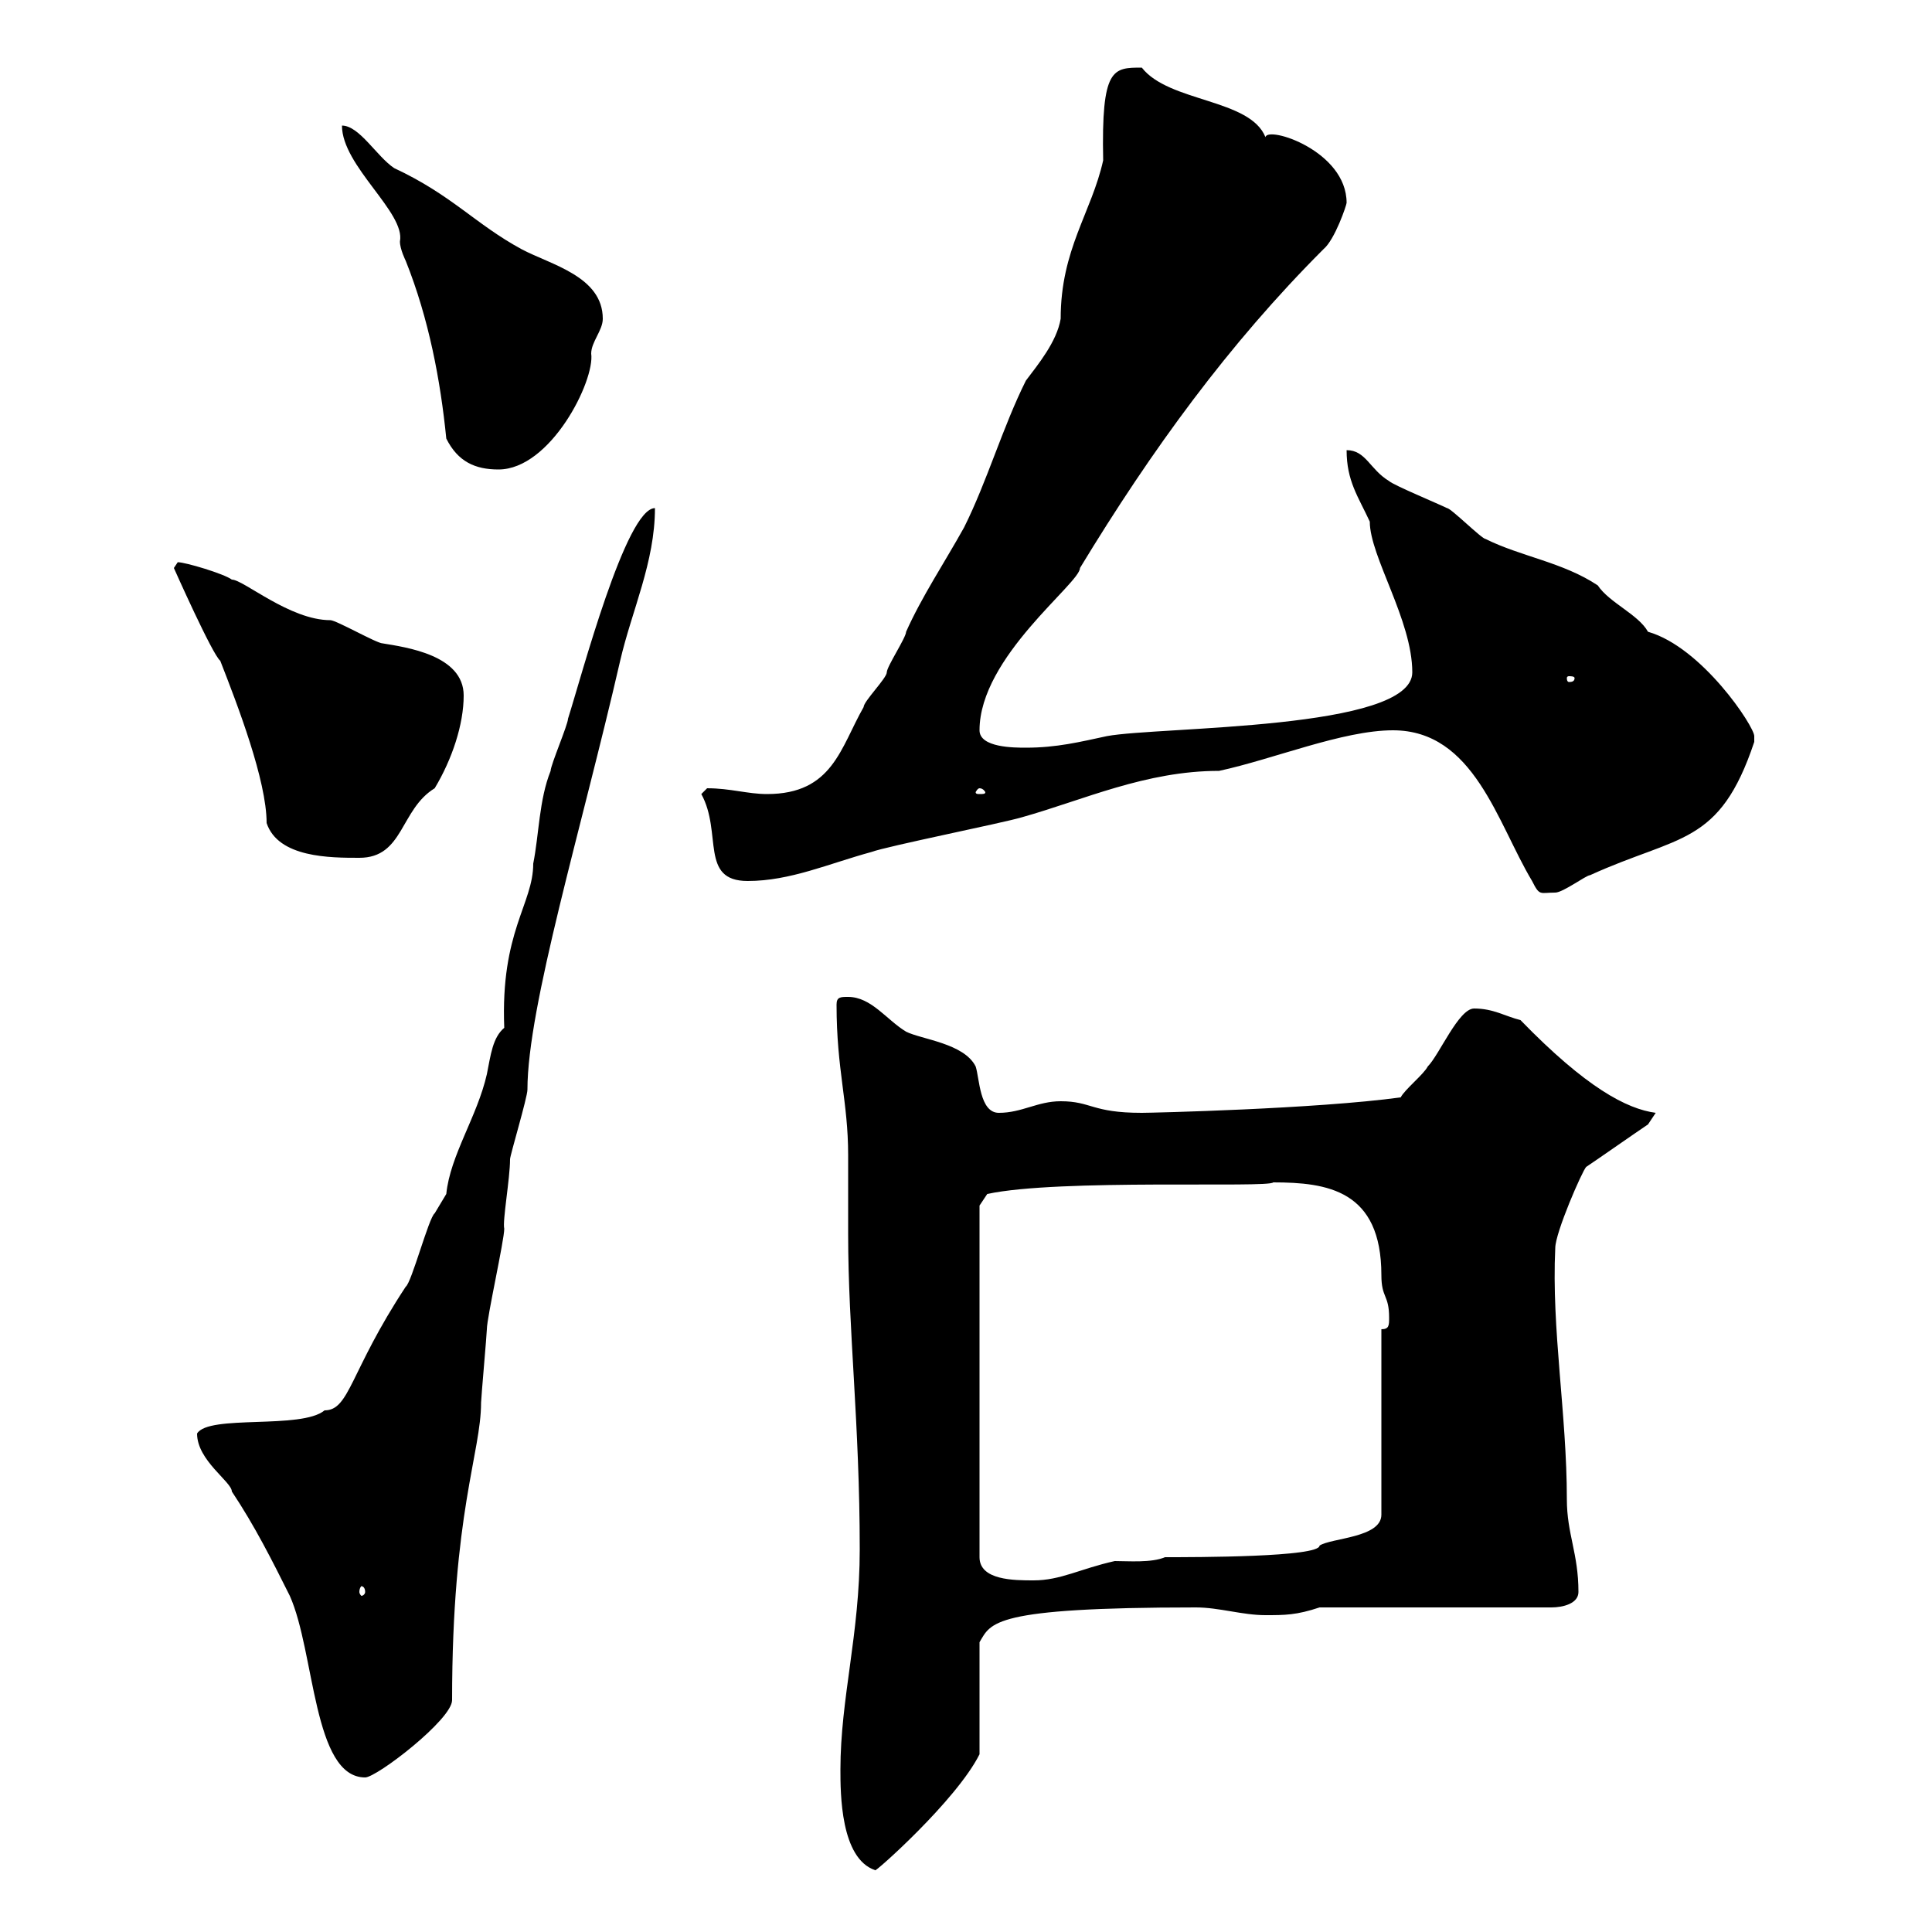 <svg xmlns="http://www.w3.org/2000/svg" xmlns:xlink="http://www.w3.org/1999/xlink" width="300" height="300"><path d="M130.50 274.80C130.50 278.40 130.50 288.60 135.90 290.40C135.60 291 148.50 279.60 152.10 272.40L152.10 255C153.90 252 153.90 249.60 185.70 249.60C189.30 249.60 192.90 250.80 196.50 250.80C199.50 250.80 201.30 250.80 204.90 249.60L240.90 249.60C242.70 249.60 245.10 249 245.10 247.20C245.10 241.20 243.30 238.20 243.30 232.80C243.30 219.60 240.90 206.40 241.50 193.80C241.50 191.40 245.70 181.80 246.30 181.20C248.10 180 254.10 175.80 255.90 174.60L257.10 172.80C252.60 172.20 246.30 168.90 236.10 158.40C233.70 157.80 231.90 156.60 228.90 156.60C226.50 156.60 223.50 163.80 221.70 165.60C221.10 166.80 218.10 169.20 217.50 170.40C204.30 172.20 178.80 172.80 177.30 172.80C169.50 172.80 169.50 171 164.70 171C161.10 171 158.70 172.80 155.10 172.80C152.10 172.80 152.10 167.40 151.50 165.60C149.70 162 143.10 161.40 140.70 160.20C137.70 158.40 135.30 154.80 131.70 154.80C130.50 154.80 129.90 154.80 129.90 156C129.90 166.20 131.70 171 131.70 179.40C131.70 183.30 131.70 187.20 131.70 191.70C131.70 206.40 133.50 221.10 133.50 240.60C133.50 253.80 130.50 263.70 130.50 274.80ZM30.60 222.60C30.60 226.80 36 230.10 36 231.60C39.60 237 42.30 242.40 45 247.80C48.90 256.50 48.60 276 56.70 276C58.50 276 70.20 267 70.20 264C70.20 234.90 74.70 225.60 74.70 217.80C74.70 217.20 75.60 207 75.60 206.40C75.60 204.60 78.30 192.60 78.30 190.80C78 189.60 79.20 183 79.20 180C79.20 179.40 81.90 170.40 81.90 169.20C81.90 156.30 90.30 128.70 96.30 102.60C98.10 94.80 101.70 87.30 101.70 78.90C97.20 78.90 90.30 105 88.20 111.60C88.20 112.50 85.50 118.80 85.50 119.70C83.70 124.20 83.70 129.60 82.80 134.10C82.80 140.40 77.70 144.60 78.30 159.60C76.50 161.10 76.20 163.80 75.60 166.80C74.10 173.40 69.90 179.40 69.30 185.40C69.30 185.40 67.50 188.40 67.50 188.40C66.60 189 63.90 199.20 63 199.80C54.30 213 54.30 219 50.40 219C46.80 222 32.40 219.60 30.60 222.60ZM56.70 247.20C56.70 247.50 56.40 247.80 56.10 247.80C56.10 247.80 55.80 247.50 55.80 247.20C55.80 246.60 56.10 246.30 56.10 246.30C56.40 246.30 56.70 246.60 56.70 247.20ZM152.10 225.60L152.10 187.20L153.30 185.40C164.40 183 197.10 184.50 197.70 183.60C206.10 183.60 214.50 184.80 214.50 198C214.50 201.60 215.70 201 215.70 204.60C215.70 205.80 215.70 206.40 214.50 206.40L214.50 235.20C214.50 238.80 206.70 238.80 204.90 240C204.90 241.80 185.70 241.80 180.90 241.80C178.80 242.70 175.20 242.40 173.10 242.40C167.70 243.60 164.70 245.40 160.50 245.40C157.50 245.40 152.10 245.40 152.10 241.80ZM216.30 113.40C228.90 113.40 232.50 127.80 237.90 136.80C239.10 139.20 239.10 138.60 241.50 138.60C242.70 138.60 246.30 135.90 246.90 135.90C260.70 129.60 267 131.40 272.40 115.20C272.40 115.20 272.40 115.20 272.40 114.30C272.40 112.80 264.30 100.50 255.90 98.10C254.40 95.40 249.90 93.60 248.10 90.90C242.70 87.30 236.10 86.40 230.70 83.70C230.10 83.70 225.30 78.90 224.70 78.90C223.50 78.30 216.30 75.30 215.70 74.70C212.70 72.90 212.10 69.90 209.10 69.90C209.10 74.70 210.90 77.10 212.70 81C212.70 86.40 219.30 96.30 219.30 104.40C219.30 113.40 180 112.80 171.90 114.30C167.70 115.20 164.10 116.10 159.30 116.10C157.50 116.10 152.10 116.10 152.10 113.40C152.10 102 167.70 90.60 167.70 88.20C178.80 69.90 190.80 53.40 205.50 38.70C207.30 37.20 209.10 31.80 209.10 31.50C209.10 23.40 196.80 19.50 196.50 21.30C194.10 15.30 181.50 15.90 177.30 10.50C172.80 10.50 171 10.50 171.30 24.90C169.50 33 164.70 38.70 164.70 49.50C164.10 53.10 161.10 56.70 159.30 59.10C155.70 66.30 153.30 74.70 149.70 81.90C146.70 87.30 143.10 92.70 140.70 98.10C140.70 99 137.70 103.50 137.70 104.40C137.70 105.30 134.10 108.90 134.10 109.80C130.50 116.10 129.30 123.30 119.10 123.30C116.10 123.30 113.40 122.40 109.80 122.40C109.80 122.40 108.90 123.30 108.90 123.30C112.20 129.30 108.60 136.80 116.10 136.80C122.70 136.80 128.70 134.10 135.30 132.30C137.70 131.40 155.70 127.80 158.70 126.90C168.30 124.20 177.90 119.70 189.30 119.70C197.70 117.90 208.50 113.40 216.30 113.40ZM27 88.20C27 88.20 33 101.70 34.20 102.60C36.90 109.50 41.40 121.20 41.40 127.80C43.20 133.20 51.30 133.20 55.80 133.20C62.70 133.20 62.10 125.70 67.50 122.40C70.20 117.90 72 112.50 72 108C72 101.70 63 100.50 59.40 99.90C58.50 99.90 52.20 96.30 51.30 96.30C45 96.30 37.80 90 36 90C34.80 89.10 28.80 87.30 27.60 87.30C27.60 87.30 27 88.20 27 88.20ZM152.10 122.40C152.70 122.40 153 123 153 123C153 123.30 152.70 123.30 152.10 123.30C151.80 123.30 151.50 123.30 151.50 123C151.50 123 151.80 122.40 152.10 122.40ZM244.50 105.30C244.50 105.90 243.90 105.90 243.60 105.90C243.60 105.90 243.30 105.90 243.30 105.30C243.30 105 243.60 105 243.60 105C243.90 105 244.50 105 244.50 105.30ZM69.30 68.10C71.10 71.70 73.80 72.90 77.40 72.90C85.50 72.90 92.40 59.10 91.80 54.90C91.80 53.10 93.60 51.30 93.60 49.50C93.60 42.90 85.50 41.10 81 38.70C73.80 34.80 70.20 30.30 61.20 26.10C58.50 24.30 55.80 19.50 53.10 19.50C53.10 25.80 63 33 62.10 37.50C62.10 38.70 63 40.50 63 40.50C66.60 49.50 68.40 59.10 69.30 68.10Z"/></svg>